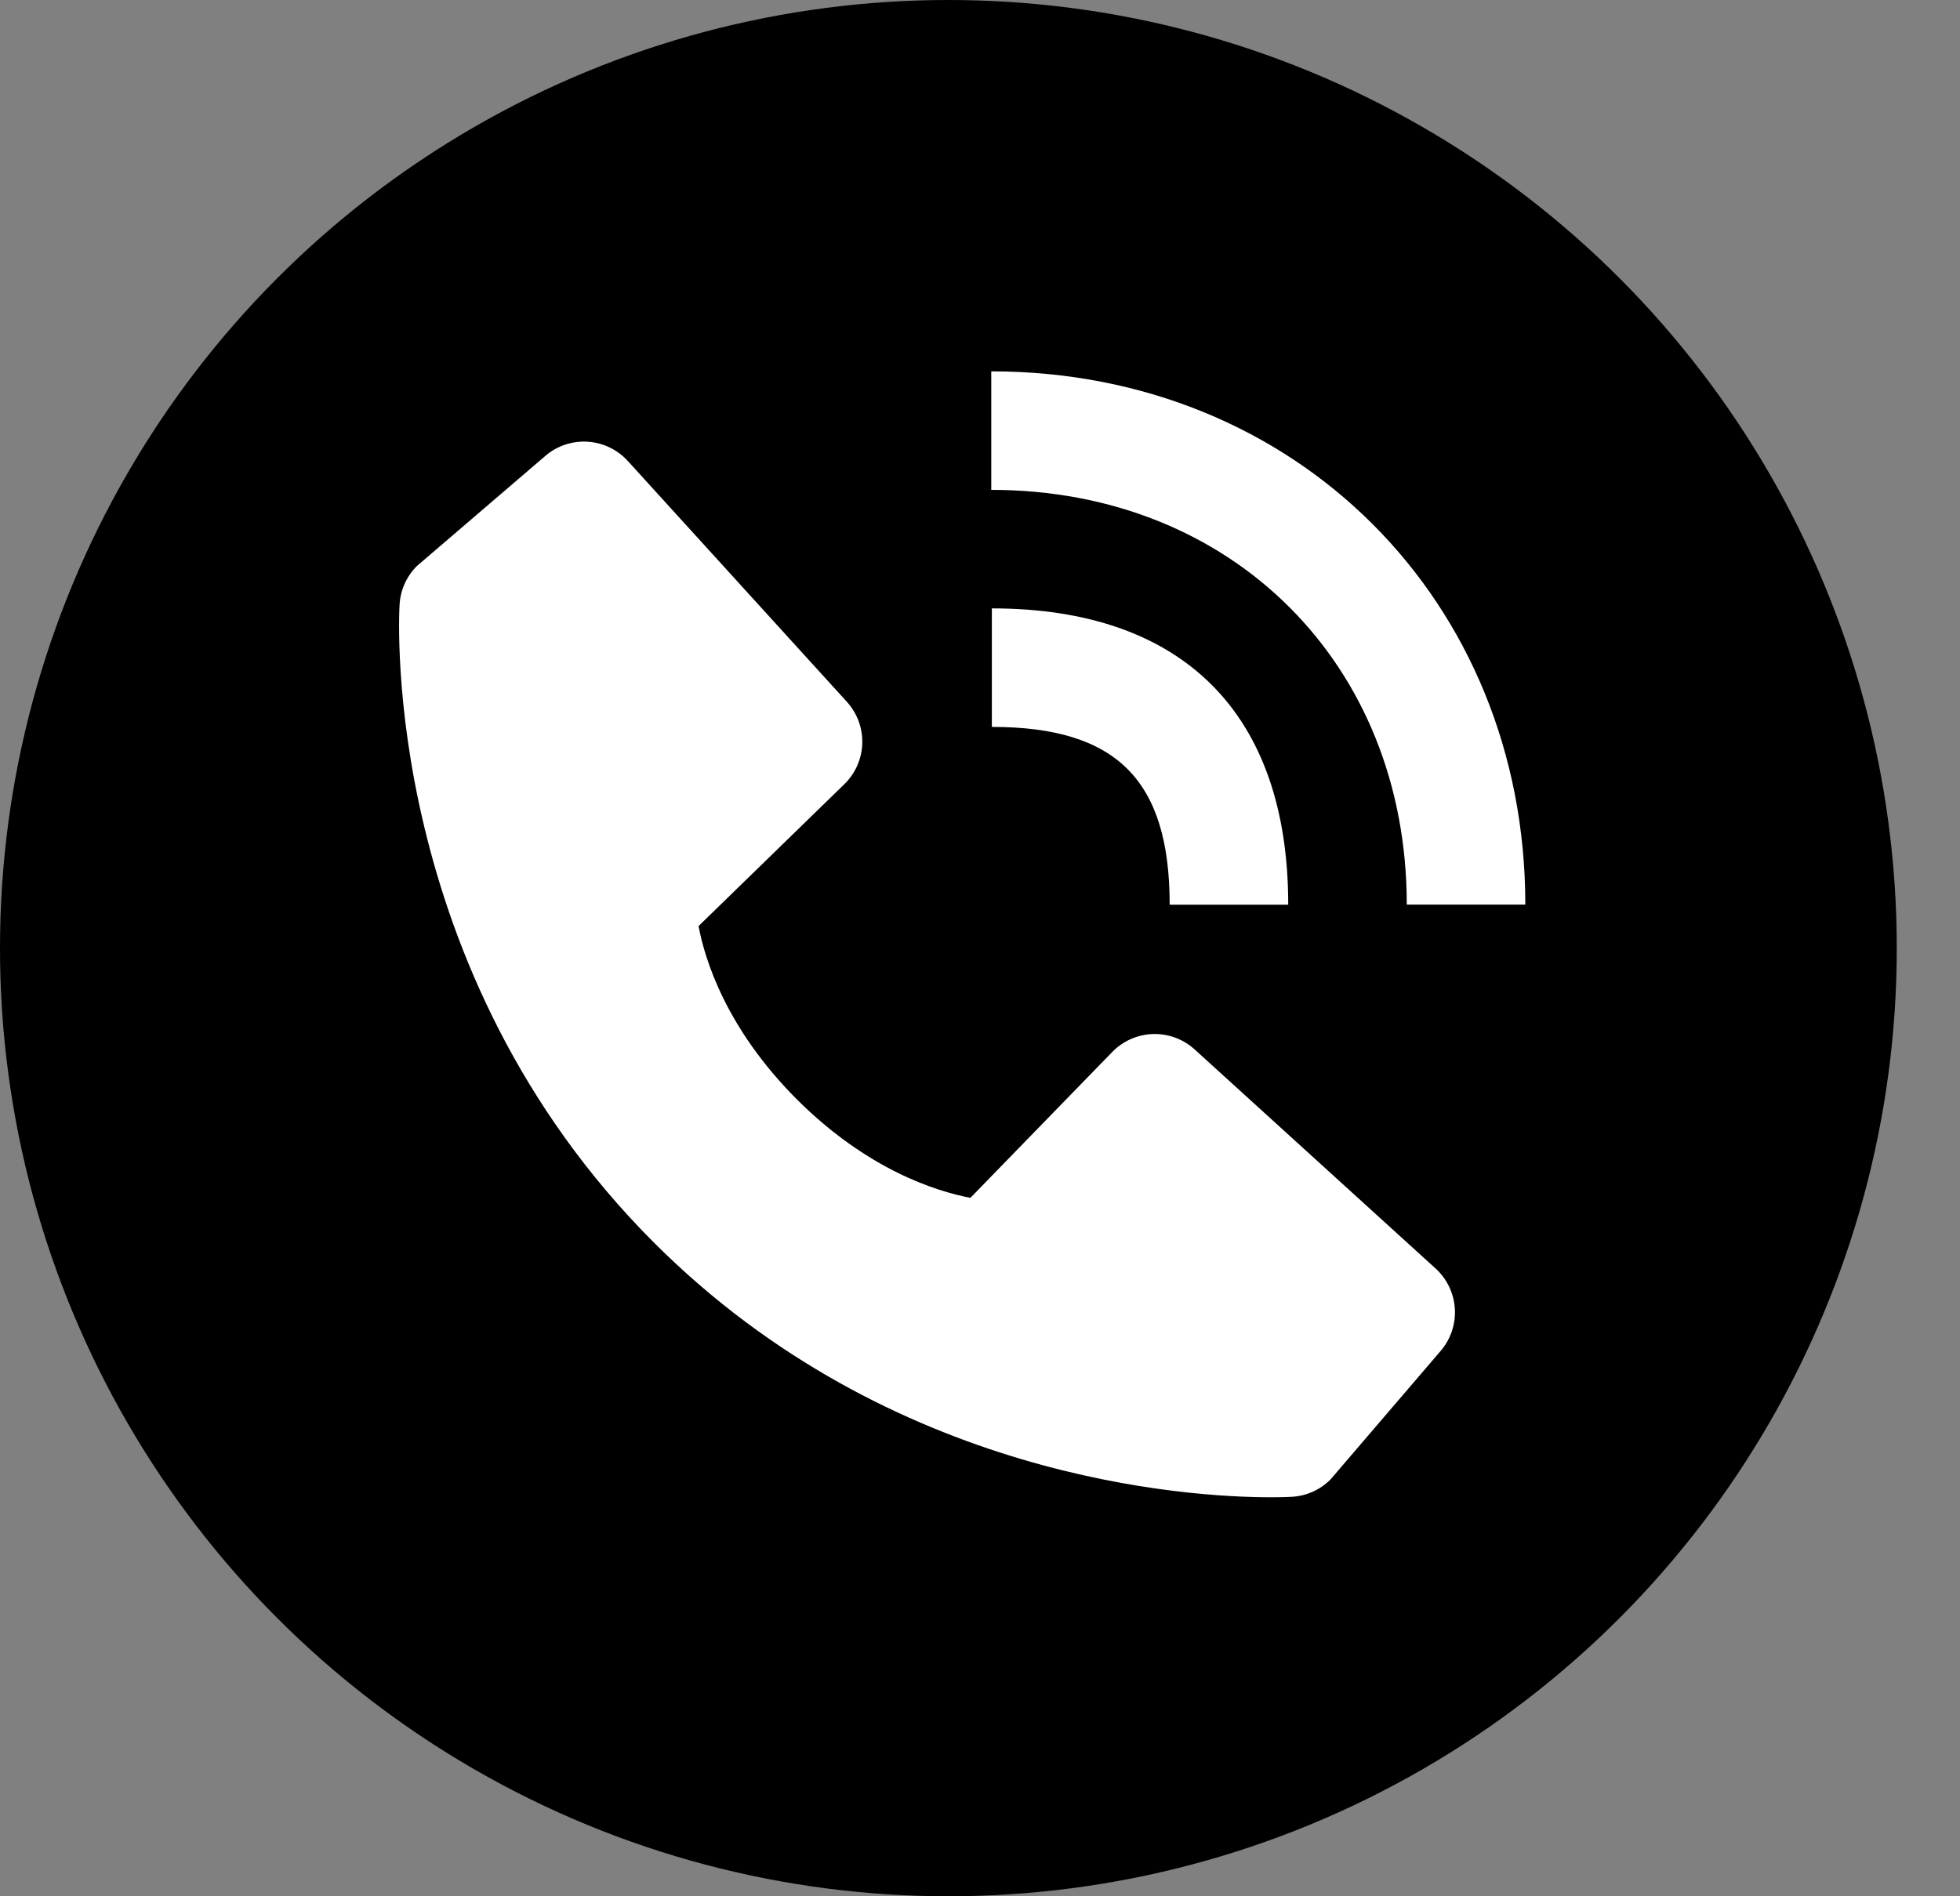 <svg width="62" height="60" viewBox="0 0 62 60" fill="none" xmlns="http://www.w3.org/2000/svg">
<rect x="0" y="0" width="62" height="60" fill="#808080" stroke="none"/>
<circle cx="30" cy="30" r="30" fill="black"/>
<path d="M44.5 28.623H48.25C48.25 19.004 40.988 11.75 31.356 11.75V15.5C38.973 15.5 44.5 21.018 44.5 28.623Z" fill="white"/>
<path d="M31.375 23C35.318 23 37 24.682 37 28.625H40.75C40.75 22.578 37.421 19.25 31.375 19.25V23ZM37.791 33.206C37.431 32.878 36.957 32.703 36.47 32.718C35.984 32.733 35.522 32.937 35.183 33.286L30.696 37.901C29.616 37.694 27.445 37.017 25.21 34.788C22.975 32.551 22.298 30.374 22.097 29.302L26.708 24.813C27.057 24.474 27.261 24.012 27.276 23.525C27.291 23.039 27.116 22.565 26.788 22.205L19.86 14.587C19.532 14.226 19.076 14.007 18.589 13.976C18.102 13.946 17.622 14.106 17.252 14.424L13.183 17.913C12.859 18.238 12.666 18.671 12.64 19.13C12.611 19.599 12.075 30.703 20.685 39.316C28.196 46.826 37.605 47.375 40.196 47.375C40.575 47.375 40.808 47.364 40.87 47.36C41.328 47.333 41.76 47.139 42.085 46.814L45.572 42.744C45.89 42.373 46.051 41.894 46.021 41.407C45.99 40.92 45.772 40.464 45.411 40.136L37.791 33.206Z" fill="white"/>
</svg>
